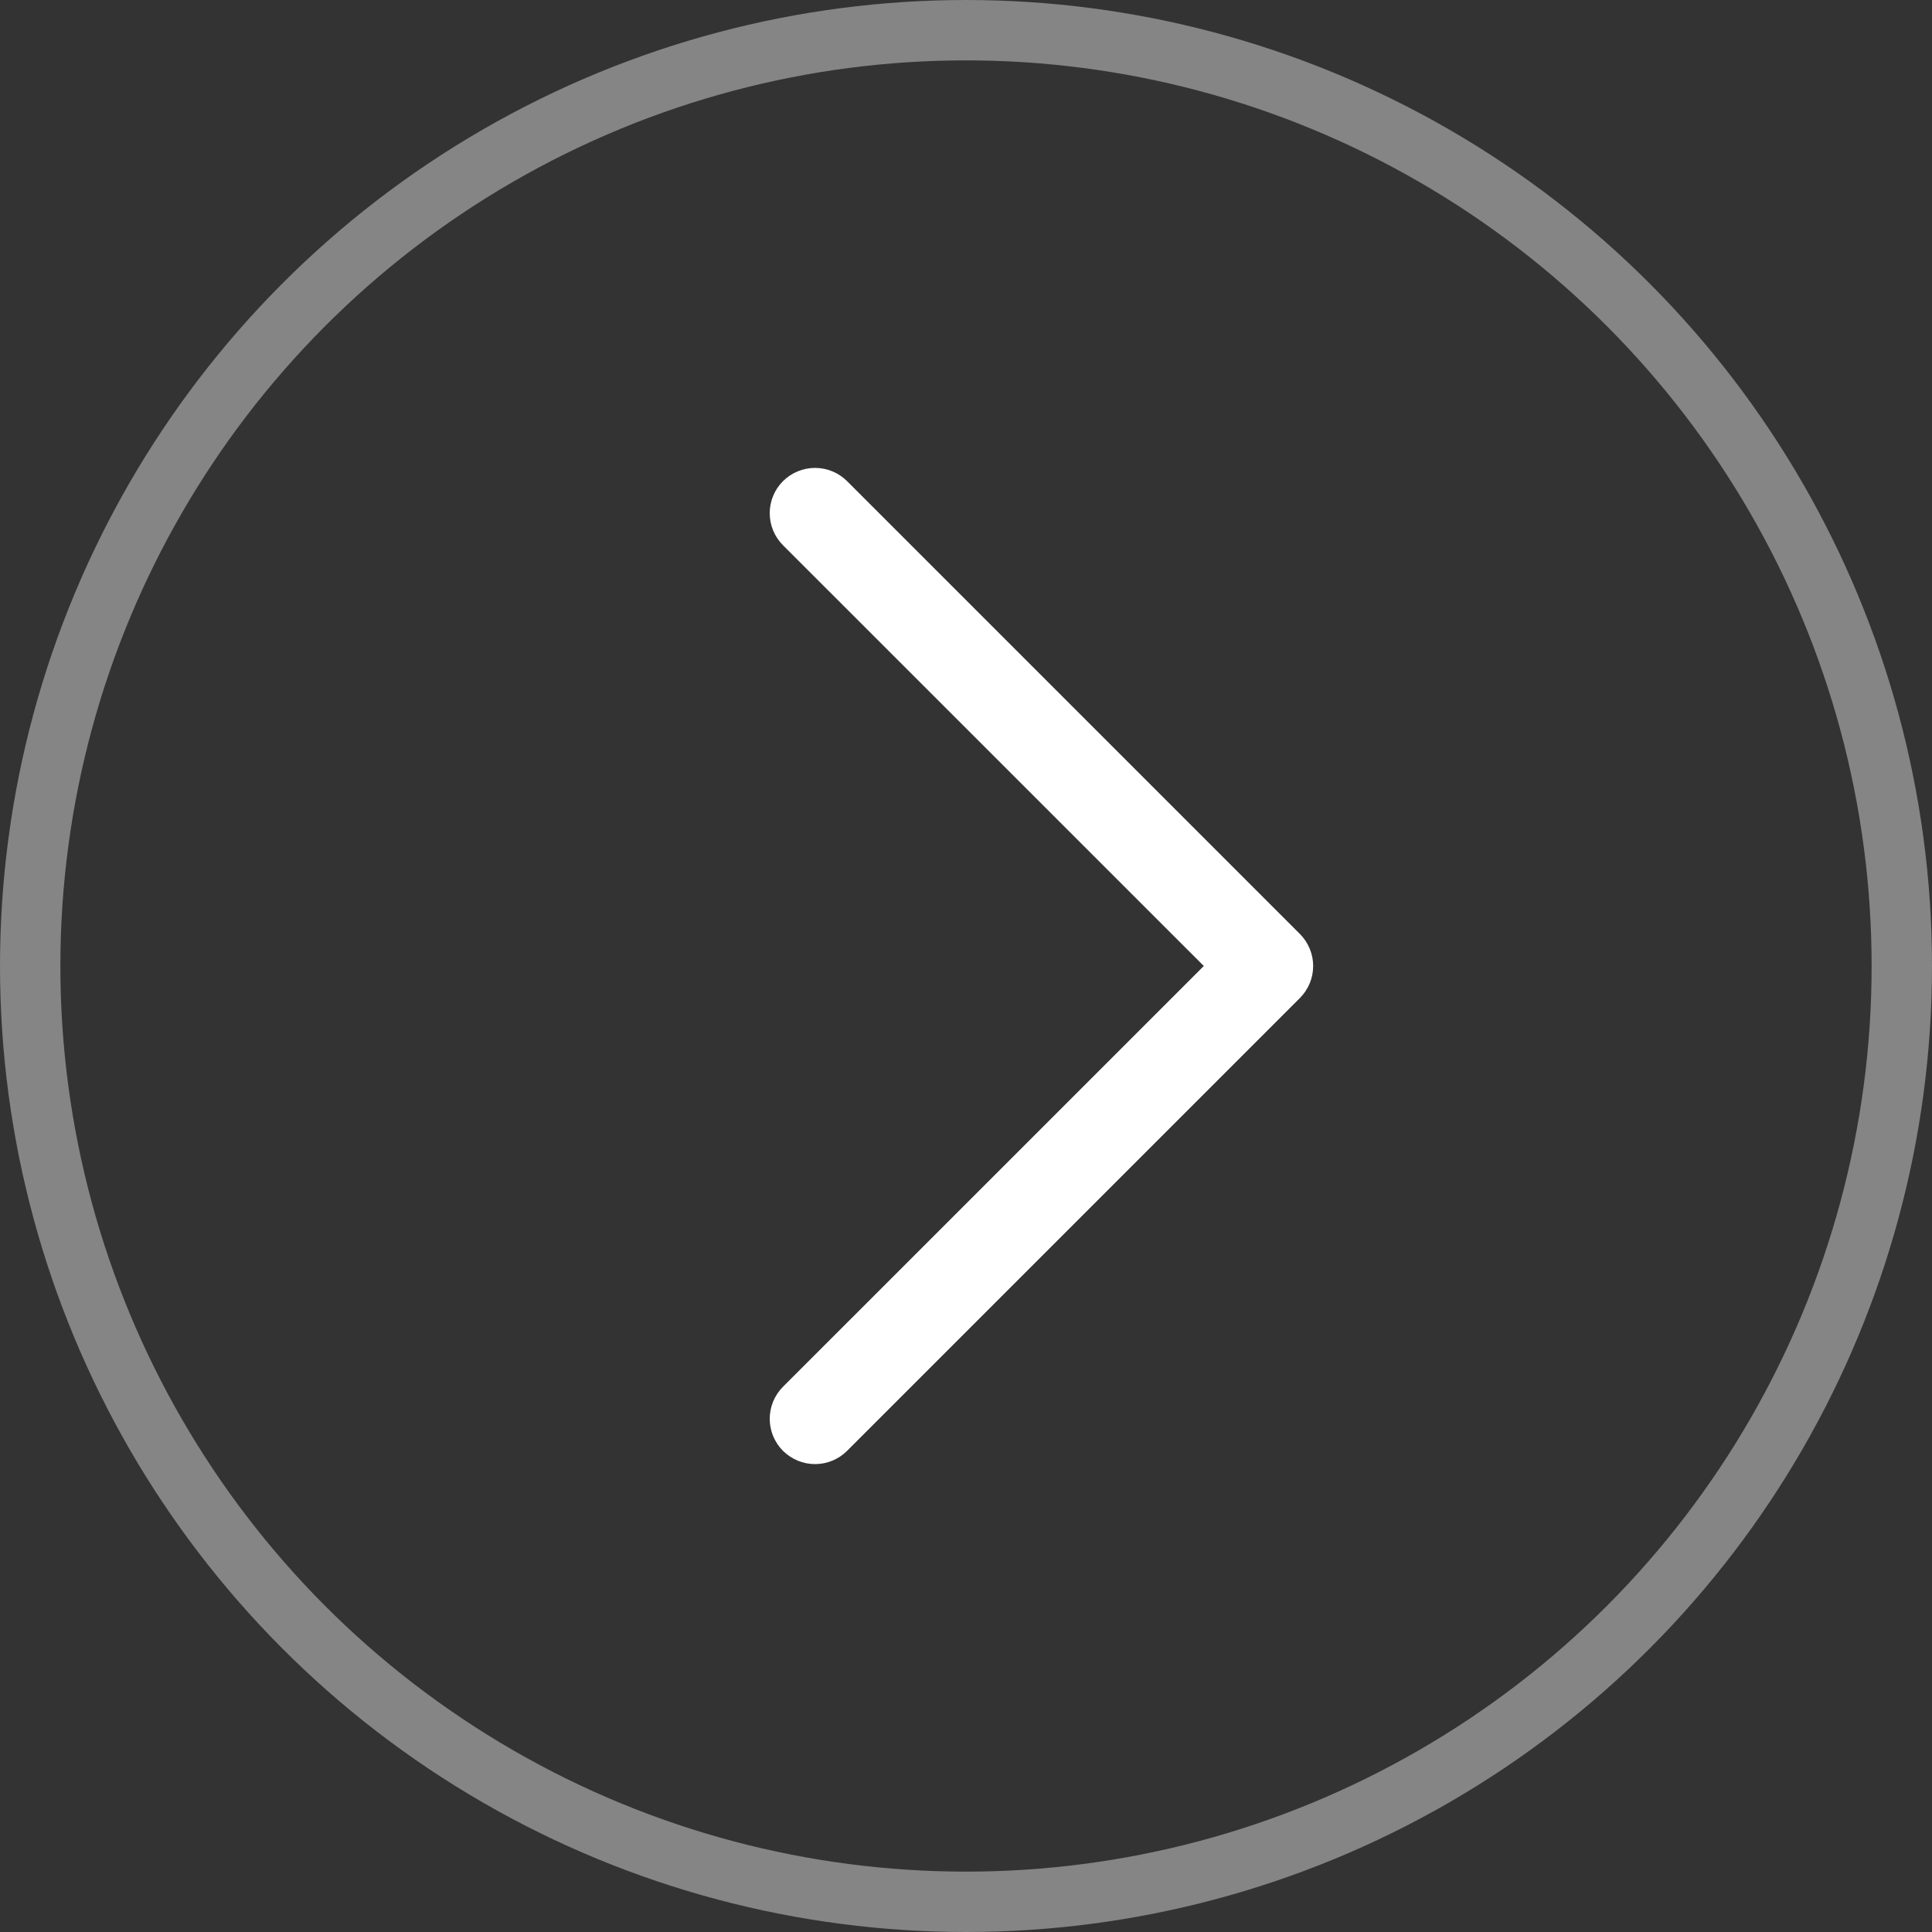 <svg width="32" height="32" viewBox="0 0 32 32" fill="none" xmlns="http://www.w3.org/2000/svg">
<rect x="0" y="0" width="32" height="32" fill="#333333" stroke="none"/>
<path d="M12.969 22.969C12.899 23.039 12.844 23.122 12.806 23.213C12.769 23.304 12.749 23.401 12.749 23.5C12.749 23.599 12.769 23.696 12.806 23.787C12.844 23.878 12.899 23.961 12.969 24.031C13.039 24.1 13.122 24.155 13.213 24.193C13.304 24.231 13.401 24.25 13.5 24.25C13.598 24.25 13.696 24.231 13.787 24.193C13.878 24.155 13.961 24.1 14.03 24.031L21.53 16.531C21.6 16.461 21.655 16.378 21.693 16.287C21.731 16.196 21.75 16.099 21.75 16C21.75 15.901 21.731 15.804 21.693 15.713C21.655 15.622 21.6 15.539 21.53 15.469L14.03 7.969C13.89 7.829 13.699 7.75 13.5 7.75C13.301 7.75 13.11 7.829 12.969 7.969C12.828 8.11 12.749 8.301 12.749 8.5C12.749 8.699 12.828 8.89 12.969 9.031L19.939 16L12.969 22.969Z" fill="white"/>
<circle cx="16" cy="16" r="15.5" stroke="white" stroke-opacity="0.4"/>
</svg>
